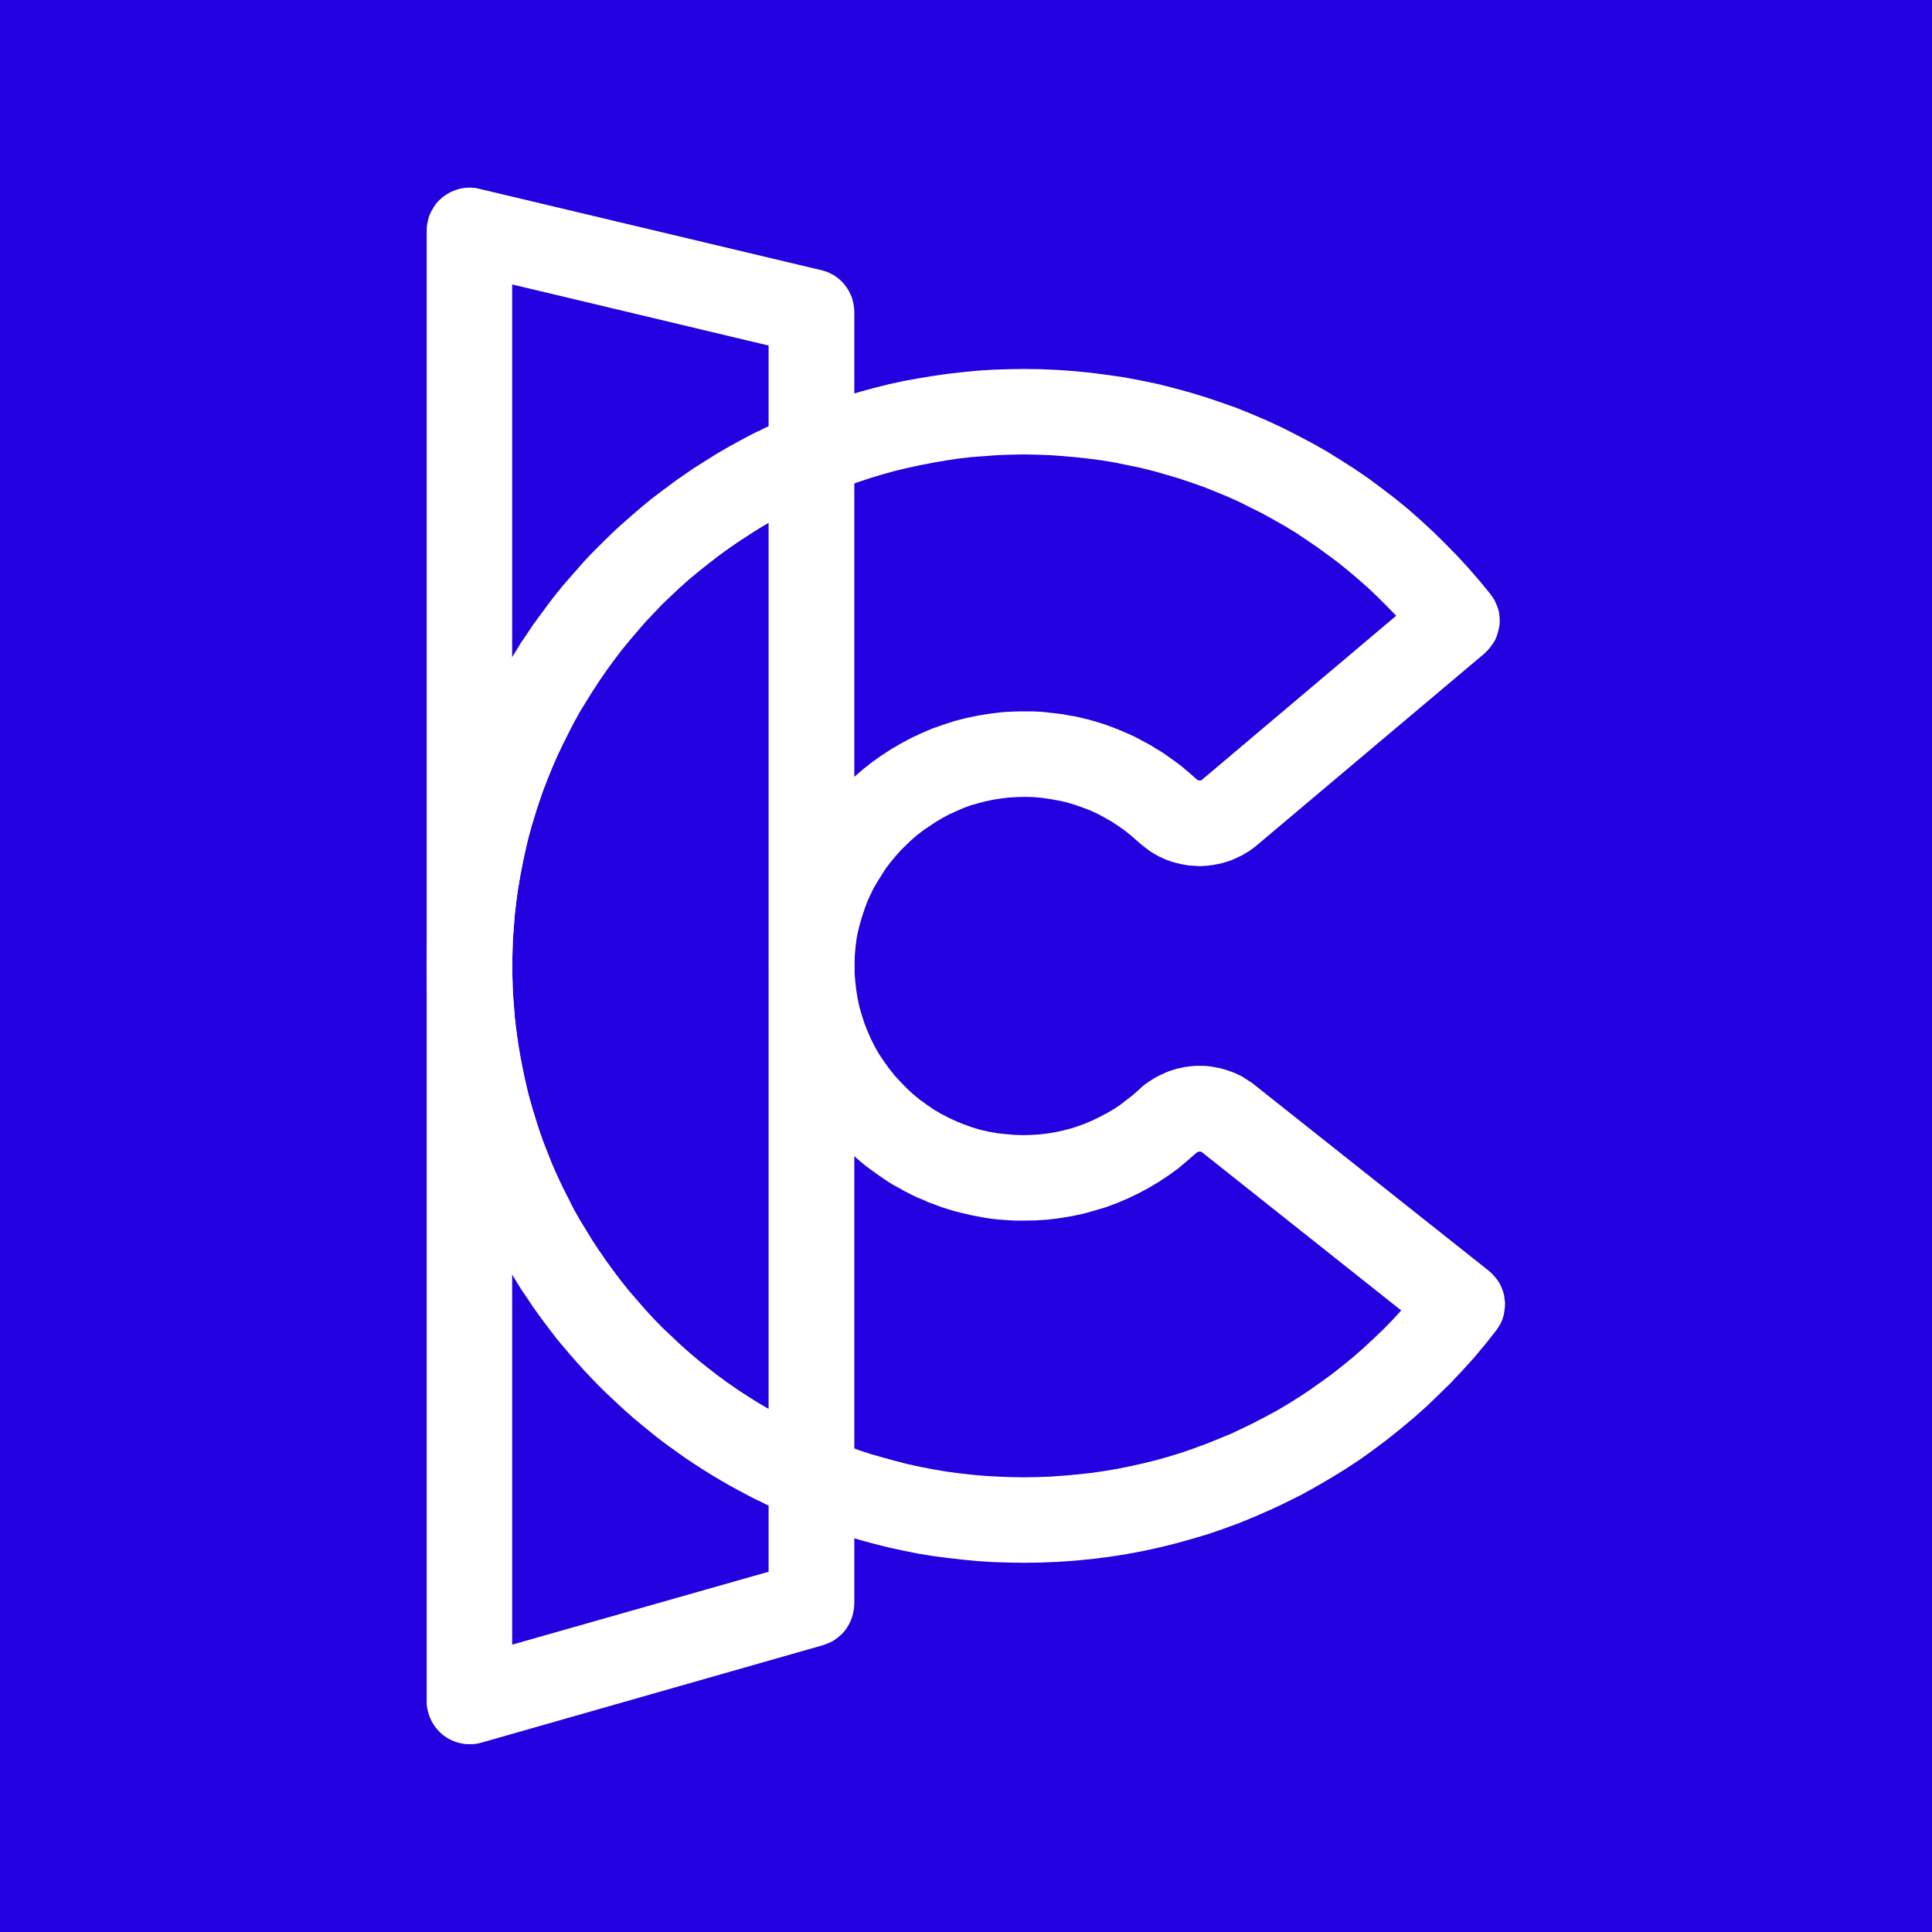 <?xml version="1.0" encoding="UTF-8"?> <svg xmlns="http://www.w3.org/2000/svg" width="2667" height="2667" viewBox="0 0 2667 2667" fill="none"><rect x="0" y="0" width="2667" height="2667" fill="#808080" stroke="none"/><g clip-path="url(#clip0_730_3)"><rect width="2667" height="2667" fill="#2200DF"></rect><path d="M2666.67 2666.67H0V0H2666.67V2666.67Z" fill="#2200DF"></path><path d="M648 2407.67H643.333L638.667 2407L634 2406L629.333 2404.67L625 2403L620.667 2401L616.667 2398.67L612.667 2396L610 2393.67L607.333 2391.33L602.667 2386.33L598.667 2381L595.333 2375L592.667 2369L590.667 2362.33L589.333 2355.67L589 2352.33V2348.67V318L589.333 311.333L590.667 304.667L592.333 298.333L595 292.333L598.333 286.667L602 281L606.333 276.333L611.667 271.667L617 268L623 264.667L629 262.333L635.333 260.333L642 259.333L648.667 259L655.333 259.333L661.667 260.667L1134 373L1138.67 374.333L1143.33 376L1148 378.333L1152.33 380.667L1156.33 383.667L1160 386.667L1163.33 390L1166.67 394L1169.33 397.667L1172 402L1174 406.333L1176 410.667L1177.33 415.667L1178.33 420.333L1179 425.333L1179.33 430.333V2214L1179 2219L1178.33 2223.67L1177.33 2228.33L1176 2233L1174.33 2237.33L1172.33 2241.67L1170 2245.67L1167.33 2249.67L1164.33 2253.33L1161 2256.67L1157.67 2259.67L1153.67 2262.67L1149.67 2265.33L1145.67 2267.33L1141 2269.33L1136.33 2271L664.333 2405.67L660.333 2406.67L656.333 2407.33L652.333 2407.67H648ZM707 392.667V2270.33L1061 2169.67V477L707 392.667Z" fill="white"></path><path d="M1413 2157.33L1392 2157L1370.67 2156.33L1349.67 2155L1329 2153L1308.33 2150.67L1287.67 2148L1267.33 2144.67L1247.33 2140.67L1227.33 2136.33L1207.33 2131.33L1187.67 2126L1168.33 2120.33L1149 2114L1130 2107.33L1111.33 2100.33L1092.67 2092.67L1074.33 2084.67L1056 2076L1038.33 2067L1020.67 2057.67L1003.33 2048L986 2038L969.333 2027.33L952.667 2016.67L936.333 2005.33L920.333 1993.67L904.667 1981.33L889.333 1969L874 1956.33L859.333 1943L845 1929.67L830.667 1915.67L817 1901.67L803.333 1887.33L790.333 1872.33L777.333 1857.33L765 1842L753 1826L741.333 1810L730 1793.67L719 1777.33L708.667 1760.33L698.333 1743.33L688.667 1726L679.333 1708.33L670.333 1690.33L662 1672.33L654 1654L646.333 1635.33L639 1616.33L632.333 1597.33L626.333 1578.33L620.333 1558.67L615 1539L610.333 1519.33L605.667 1499.33L602 1479L598.667 1458.67L595.667 1438.33L593.333 1417.67L591.333 1396.67L590 1375.67L589.333 1354.67L589 1333.33L589.333 1312L590 1291L591.333 1270L593.333 1249.33L595.667 1228.67L598.667 1208L602 1187.67L605.667 1167.67L610.333 1147.67L615 1127.67L620.333 1108L626.333 1088.67L632.333 1069.33L639 1050.33L646.333 1031.67L654 1013L662 994.666L670.333 976.333L679.333 958.666L688.667 941L698.333 923.666L708.667 906.333L719 889.666L730 873L741.333 856.666L753 840.666L765 825L777.333 809.666L790.333 794.333L803.333 779.666L817 765L830.667 751L845 737.333L859.333 723.666L874 710.666L889.333 697.666L904.667 685.333L920.333 673.333L936.333 661.666L952.667 650.333L969.333 639.333L986 628.666L1003.33 618.666L1020.67 609L1038.33 599.666L1056 590.666L1074.33 582.333L1092.67 574.333L1111.33 566.666L1130 559.333L1149 552.666L1168.33 546.333L1187.67 540.666L1207.33 535.333L1227.33 530.333L1247.33 526L1267.33 522.333L1287.67 519L1308.33 516L1329 513.666L1349.67 511.666L1370.67 510.333L1392 509.666L1413 509.333L1436.67 509.666L1460 510.666L1483.33 512.333L1506.67 514.666L1529.67 517.666L1552.67 521L1575.33 525.333L1598 530L1620.33 535.666L1642.33 541.666L1664.33 548.333L1686 555.666L1707.67 563.333L1729 572L1750 581L1770.67 590.666L1791 601L1811.33 611.666L1831.33 623L1850.67 635L1870 647.333L1889 660.333L1907.33 674L1925.67 688L1943.67 702.666L1961 718L1978 733.666L1994.67 750L2011 766.666L2027 784L2042.33 801.666L2057.33 820L2060.67 824.666L2063.67 829.666L2066 835L2068 840.333L2069.33 845.666L2070 851.333L2070.33 857L2070 862.666L2069 868L2067.67 873.333L2066 878.666L2063.67 884L2060.67 888.666L2057.33 893.333L2053.67 897.666L2049.33 902L1734 1167.67L1729.33 1171.33L1724.67 1174.67L1719.67 1177.67L1714.67 1180.67L1709.67 1183L1704.67 1185.33L1699.33 1187.67L1694.33 1189.33L1689 1191L1683.67 1192.33L1678.33 1193.33L1672.67 1194.33L1667.33 1195L1662 1195.33L1656.67 1195.67L1651 1195.33L1645.67 1195L1640.33 1194.67L1635 1193.67L1629.67 1192.67L1624.33 1191.33L1619 1190L1614 1188.33L1608.67 1186.33L1603.67 1184L1598.67 1181.67L1594 1179L1589 1176L1584.33 1172.67L1580 1169.33L1575.33 1165.67L1571 1162L1562.33 1154.33L1553.33 1147L1544 1140.33L1534.33 1134L1524.33 1128.33L1514.33 1123L1504 1118.33L1493.33 1114.33L1482.67 1110.67L1471.67 1107.33L1460.67 1105L1449.33 1103L1438 1101.33L1426.33 1100.33L1414.67 1100L1403 1100.33L1392 1101L1381.33 1102.33L1370.67 1104L1360 1106.33L1349.67 1109L1339.33 1112L1329.33 1115.67L1319.67 1120L1310 1124.33L1300.67 1129.33L1291.67 1134.67L1282.67 1140.67L1274 1146.67L1265.67 1153L1257.67 1160L1250 1167.33L1242.67 1174.67L1235.67 1182.67L1229 1190.67L1222.67 1199L1217 1208L1211.33 1217L1206 1226L1201.33 1235.67L1197 1245.33L1193.33 1255.33L1190 1265.33L1187 1275.67L1184.33 1286L1182.33 1296.67L1181 1307.67L1180 1318.67L1179.67 1330.67V1343L1180.67 1355L1182 1366.67L1184 1378.67L1186.33 1390L1189.67 1401.33L1193.33 1412.67L1197.67 1423.67L1202.33 1434.33L1207.67 1445L1213.67 1455.33L1220.33 1465.33L1227.33 1475L1234.67 1484.33L1243 1493.33L1251.33 1502L1260.33 1510.33L1269.67 1518L1279.33 1525L1289 1531.67L1299.33 1537.67L1309.67 1543L1320.33 1548L1331.33 1552.33L1342.33 1556.33L1353.67 1559.67L1365.33 1562.33L1377 1564.33L1389 1565.67L1401 1566.67L1413 1567L1424 1566.67L1435 1566L1446 1564.67L1456.67 1563L1467 1560.67L1477.67 1558L1488 1554.67L1498 1551L1508 1546.67L1517.67 1542L1527.33 1537L1536.67 1531.67L1545.67 1525.67L1554.33 1519L1563 1512.33L1571.33 1505L1575.67 1501L1580 1497.33L1584.67 1494L1589.33 1491L1594 1488L1599 1485.33L1604 1483L1609 1480.67L1614 1478.67L1619 1477L1624.33 1475.33L1629.67 1474.33L1635 1473L1640.33 1472.33L1645.67 1471.67L1651 1471.33H1656.33H1661.67L1667 1471.67L1672.33 1472.33L1677.67 1473.33L1683 1474.33L1688.33 1475.67L1693.67 1477.33L1698.67 1479L1704 1481L1709 1483.33L1714 1485.67L1718.67 1488.67L1723.33 1491.67L1728 1494.67L1732.67 1498.33L2055.33 1754.33L2059.67 1758.33L2063.67 1762.67L2067.33 1767.33L2070.33 1772L2072.67 1777L2074.67 1782.33L2076.33 1788L2077 1793.33L2077.67 1799L2077.33 1804.67L2076.67 1810.33L2075.67 1815.67L2074 1821.33L2071.67 1826.67L2068.67 1831.67L2065.33 1836.67L2050.33 1855.67L2035 1874L2019 1891.67L2002.67 1909L1985.67 1925.67L1968.67 1942L1951 1957.67L1933 1972.67L1914.67 1987.33L1896 2001.33L1877 2015L1857.67 2027.67L1837.67 2040L1817.67 2051.67L1797.33 2063L1776.67 2073.33L1755.67 2083.33L1734.33 2092.67L1712.67 2101.67L1691 2109.67L1669 2117.33L1646.67 2124L1624 2130.33L1601.33 2136L1578.33 2141L1555.33 2145.33L1532 2149L1508.33 2152L1484.67 2154.33L1461 2156L1437 2157L1413 2157.33ZM1413 627.333L1395 627.666L1376.67 628.333L1359 629.666L1341 631L1323.33 633L1305.67 635.666L1288.33 638.666L1271 642L1254 645.666L1237 649.666L1220 654.333L1203.33 659.333L1187 664.666L1170.67 670.333L1154.67 676.666L1138.67 683L1123 690L1107.33 697.333L1092 704.666L1077 712.666L1062 721L1047.33 729.666L1033 739L1018.67 748.333L1004.67 758L991 768L977.667 778.333L964.333 789L951.333 799.666L938.667 811L926.333 822.666L914 834.333L902.333 846.666L890.667 859L879.667 871.666L868.667 884.666L858 897.666L847.667 911.333L837.667 925L828 939L818.667 953.333L809.667 967.666L800.667 982.333L792.333 997.333L784.667 1012.33L777 1027.67L769.667 1043L762.667 1059L756.333 1074.67L750 1091L744.333 1107.33L739 1123.67L734 1140.33L729.333 1157.33L725.333 1174.33L721.667 1191.33L718.333 1208.67L715.333 1226L713 1243.67L710.667 1261.33L709.333 1279L708 1297L707.333 1315.33L707 1333.33L707.333 1351.67L708 1369.67L709.333 1387.67L710.667 1405.33L713 1423.33L715.333 1440.67L718.333 1458.33L721.667 1475.33L725.333 1492.67L729.333 1509.67L734 1526.33L739 1543L744.333 1559.67L750 1576L756.333 1592L762.667 1608L769.667 1623.67L777 1639.33L784.667 1654.33L792.333 1669.67L800.667 1684.33L809.667 1699L818.667 1713.67L828 1727.67L837.667 1741.67L847.667 1755.33L858 1769L868.667 1782.33L879.667 1795L890.667 1807.67L902.333 1820.33L914 1832.33L926.333 1844L938.667 1855.67L951.333 1867L964.333 1878L977.667 1888.67L991 1899L1004.67 1909L1018.67 1918.67L1033 1928L1047.33 1937L1062 1945.67L1077 1954L1092 1962L1107.33 1969.67L1123 1977L1138.67 1983.67L1154.67 1990.33L1170.67 1996.33L1187 2002.33L1203.33 2007.67L1220 2012.33L1237 2017L1254 2021.33L1271 2025L1288.33 2028.33L1305.67 2031.33L1323.33 2033.67L1341 2035.67L1359 2037.33L1376.67 2038.33L1395 2039L1413 2039.33L1432 2039L1450.67 2038.33L1469 2037L1487.67 2035.33L1506 2033.33L1524.33 2030.67L1542.33 2027.67L1560.33 2024L1578.33 2020L1596 2015.67L1613.67 2010.67L1631 2005.33L1648.33 1999.33L1665.33 1993L1682 1986.33L1699 1979.33L1715.33 1971.67L1731.67 1963.67L1747.67 1955.33L1763.67 1946.67L1779.33 1937.33L1794.67 1927.67L1809.67 1917.67L1824.67 1907L1839.33 1896.33L1853.67 1885L1868 1873.33L1881.67 1861.33L1895.33 1848.67L1908.67 1836L1921.67 1822.67L1934.33 1809L1659.33 1590.67L1658.33 1590L1657.33 1589.67H1656.33H1655.33L1653.33 1590.33L1651.67 1591.33L1639 1602.33L1626.33 1613L1613 1622.67L1599.33 1631.67L1585.33 1640L1571 1647.67L1556.33 1654.67L1541.33 1661L1526 1666.67L1510.33 1671.33L1494.67 1675.67L1478.67 1679L1462.33 1681.67L1446 1683.67L1429.67 1684.67L1413 1685H1404L1395 1684.67L1386 1684L1377 1683.33L1368 1682.33L1359.33 1681L1350.33 1679.33L1341.67 1677.67L1333 1675.67L1324.33 1673.67L1315.67 1671.33L1307 1668.67L1298.67 1666L1290 1662.67L1281.67 1659.67L1273.67 1656L1265.33 1652.67L1257.33 1648.67L1249.33 1644.67L1241.67 1640.33L1233.67 1636L1226 1631.33L1218.67 1626.33L1211.33 1621.33L1204 1616L1196.67 1610.67L1189.67 1605L1183 1599.33L1176.33 1593.33L1169.67 1587.33L1163 1580.67L1157 1574.33L1150.67 1567.67L1144.67 1560.67L1139 1553.67L1133.33 1546.67L1128 1539.33L1122.67 1532L1117.67 1524.33L1113 1517L1108.33 1509.33L1104 1501.33L1099.67 1493.67L1095.67 1485.67L1092 1477.67L1088.33 1469.33L1085 1461L1082 1452.67L1079 1444.33L1076.33 1436L1074 1427.33L1071.67 1418.67L1069.67 1410L1068 1401.33L1066.33 1392.67L1065 1383.67L1063.67 1375L1063 1366L1062.33 1357L1061.67 1347.67V1338.67L1061.33 1329.67L1061.67 1320.33L1062.33 1311.33L1062.67 1303L1063.67 1294.67L1065.67 1278.33L1068.67 1262.33L1072.33 1246.67L1077 1231L1082 1215.67L1088 1200.67L1094.33 1186.33L1101.33 1172L1109.33 1158L1117.67 1144.33L1126.67 1131.33L1136 1118.67L1146 1106.33L1156.67 1094.33L1167.67 1083L1179.33 1072.33L1191.33 1062L1204 1052L1216.67 1043L1230 1034.33L1243.67 1026.33L1258 1018.67L1272.33 1012L1287 1005.67L1302.33 1000.33L1317.67 995.333L1333.33 991.333L1349 988L1365.33 985.333L1381.67 983.333L1389.67 982.666L1398 982.333L1407 982H1415.67H1424.33L1433.33 982.333L1442 983L1450.33 984L1459 985L1467.67 986L1476 987.666L1484.67 989L1493 991L1501.33 993L1509.67 995.333L1517.67 997.666L1526 1000.33L1534 1003.33L1542 1006.33L1550 1009.67L1557.67 1013L1565.67 1016.67L1573.33 1020.67L1580.67 1024.67L1588.33 1028.67L1595.67 1033.33L1603 1037.67L1610.33 1042.67L1617.33 1047.67L1624.33 1052.67L1631.33 1058L1638 1063.67L1644.67 1069.33L1651.33 1075.33L1653 1076.67L1655 1077.33H1656H1657.33L1658.33 1077L1659.33 1076.33L1927.33 850L1914.67 837L1902 824.333L1888.67 811.666L1875 799.666L1861.33 788L1847.33 776.666L1833 766L1818.33 755.333L1803.67 745.333L1788.67 735.333L1773.33 726L1758 717.333L1742.33 708.666L1726.33 700.666L1710.33 692.666L1694 685.333L1677.67 678.666L1661 672L1644 666L1627 660.333L1610 655.333L1592.67 650.333L1575.33 646L1557.67 642.333L1540 638.666L1522 635.666L1504.33 633.333L1486.33 631.333L1468 629.666L1449.67 628.333L1431.33 627.666L1413 627.333Z" fill="white"></path><path d="M1046.33 2071.33L1033.33 2064.67L1020.33 2057.67L1007.33 2050.67L994.667 2043.33L982.333 2036L970 2028.33L957.667 2020.33L945.667 2012.33L934 2004L922.333 1995.67L910.667 1987L899.333 1978L888.333 1969L877.333 1960L866.667 1950.67L856 1941L845.667 1931.33L835.333 1921.67L825.333 1911.67L815.333 1901.33L805.667 1891L796.333 1880.67L787 1870L777.667 1859L768.667 1848.33L760 1837L751.667 1826L743.333 1814.67L735 1803L727.333 1791.33L719.333 1779.67L712 1767.67L704.667 1755.67L697.667 1743.67L690.667 1731.33L684 1719L677.667 1706.33L671.333 1693.67L665.333 1681L659.333 1668.33L653.667 1655.33L648.333 1642.33L643.333 1629L638.333 1615.67L633.667 1602.33L629 1589L625 1575.33L621 1561.67L617 1548L613.667 1534.33L610.333 1520.33L607 1506.33L604.333 1492.33L601.667 1478.33L599.333 1464L597 1449.67L595.333 1435.33L593.667 1421L592.333 1406.67L591 1392L590.333 1377.33L589.667 1362.67L589.333 1348L589 1333.33L589.333 1318.67L589.667 1304L590.333 1289.33L591 1274.67L592.333 1260.33L593.667 1245.67L595.333 1231.33L597 1217L599.333 1202.67L601.667 1188.67L604.333 1174.33L607 1160.33L610.333 1146.33L613.667 1132.67L617 1118.67L621 1105L625 1091.33L629 1078L633.667 1064.33L638.333 1051L643.333 1037.67L648.333 1024.67L653.667 1011.67L659.333 998.666L665.333 985.666L671.333 973L677.667 960.333L684 948L690.667 935.333L697.667 923.333L704.667 911L712 899L719.333 887L727.333 875.333L735 863.666L743.333 852.333L751.667 841L760 829.666L768.667 818.666L777.667 807.666L787 797L796.333 786.333L805.667 775.666L815.333 765.333L825.333 755.333L835.333 745.333L845.667 735.333L856 725.666L866.667 716.333L877.333 707L888.333 697.666L899.333 688.666L910.667 680L922.333 671.333L934 662.666L945.667 654.666L957.667 646.333L970 638.666L982.333 631L994.667 623.333L1007.33 616L1020.33 609L1033.33 602L1046.33 595.333L1099 701L1087.67 707L1076.67 712.666L1065.67 719L1055 725L1044 731.666L1033.67 738L1023 745L1013 751.666L1002.67 759L992.667 766L983 773.666L973 781L963.667 788.666L954.333 796.666L945 804.666L936 812.666L927 821L918 829.666L909.667 838L901 846.666L892.667 855.666L884.667 864.666L876.667 873.666L869 883L861.333 892.333L853.667 902L846.333 911.333L839.333 921.333L832.333 931L825.667 941L819 951L812.333 961.333L806.333 971.666L800 982L794.333 992.666L788.333 1003L783 1014L777.667 1024.67L772.333 1035.67L767.333 1046.67L762.667 1057.67L758 1069L753.667 1080L749.333 1091.67L745.333 1103L741.333 1114.33L738 1126L734.333 1137.67L731 1149.67L728 1161.33L725.333 1173.33L722.667 1185.33L720.333 1197.33L718 1209.33L716 1221.67L714 1233.67L712.333 1246L711 1258.33L710 1270.67L709 1283.33L708 1295.67L707.667 1308.33L707.333 1320.67L707 1333.33L707.333 1346L707.667 1358.67L708 1371L709 1383.67L710 1396L711 1408.33L712.333 1420.67L714 1433L716 1445.33L718 1457.33L720.333 1469.67L722.667 1481.67L725.333 1493.67L728 1505.33L731 1517.33L734.333 1529L738 1540.67L741.333 1552.33L745.333 1564L749.333 1575.33L753.667 1586.67L758 1598L762.667 1609L767.333 1620.33L772.333 1631.33L777.667 1642L783 1653L788.333 1663.67L794.333 1674.33L800 1684.67L806.333 1695.33L812.333 1705.67L819 1715.67L825.667 1725.67L832.333 1735.67L839.333 1745.67L846.333 1755.33L853.667 1765L861.333 1774.33L869 1783.67L876.667 1793L884.667 1802L892.667 1811L901 1820L909.667 1828.67L918 1837.33L927 1845.67L936 1854L945 1862L954.333 1870L963.667 1878L973 1885.67L983 1893.33L992.667 1900.67L1002.67 1908L1013 1915L1023 1922L1033.67 1928.67L1044 1935.33L1055 1941.67L1065.67 1948L1076.67 1954L1087.67 1960L1099 1965.67L1046.33 2071.33Z" fill="white"></path></g><defs><clipPath id="clip0_730_3"><rect width="2667" height="2667" fill="white"></rect></clipPath></defs></svg> 